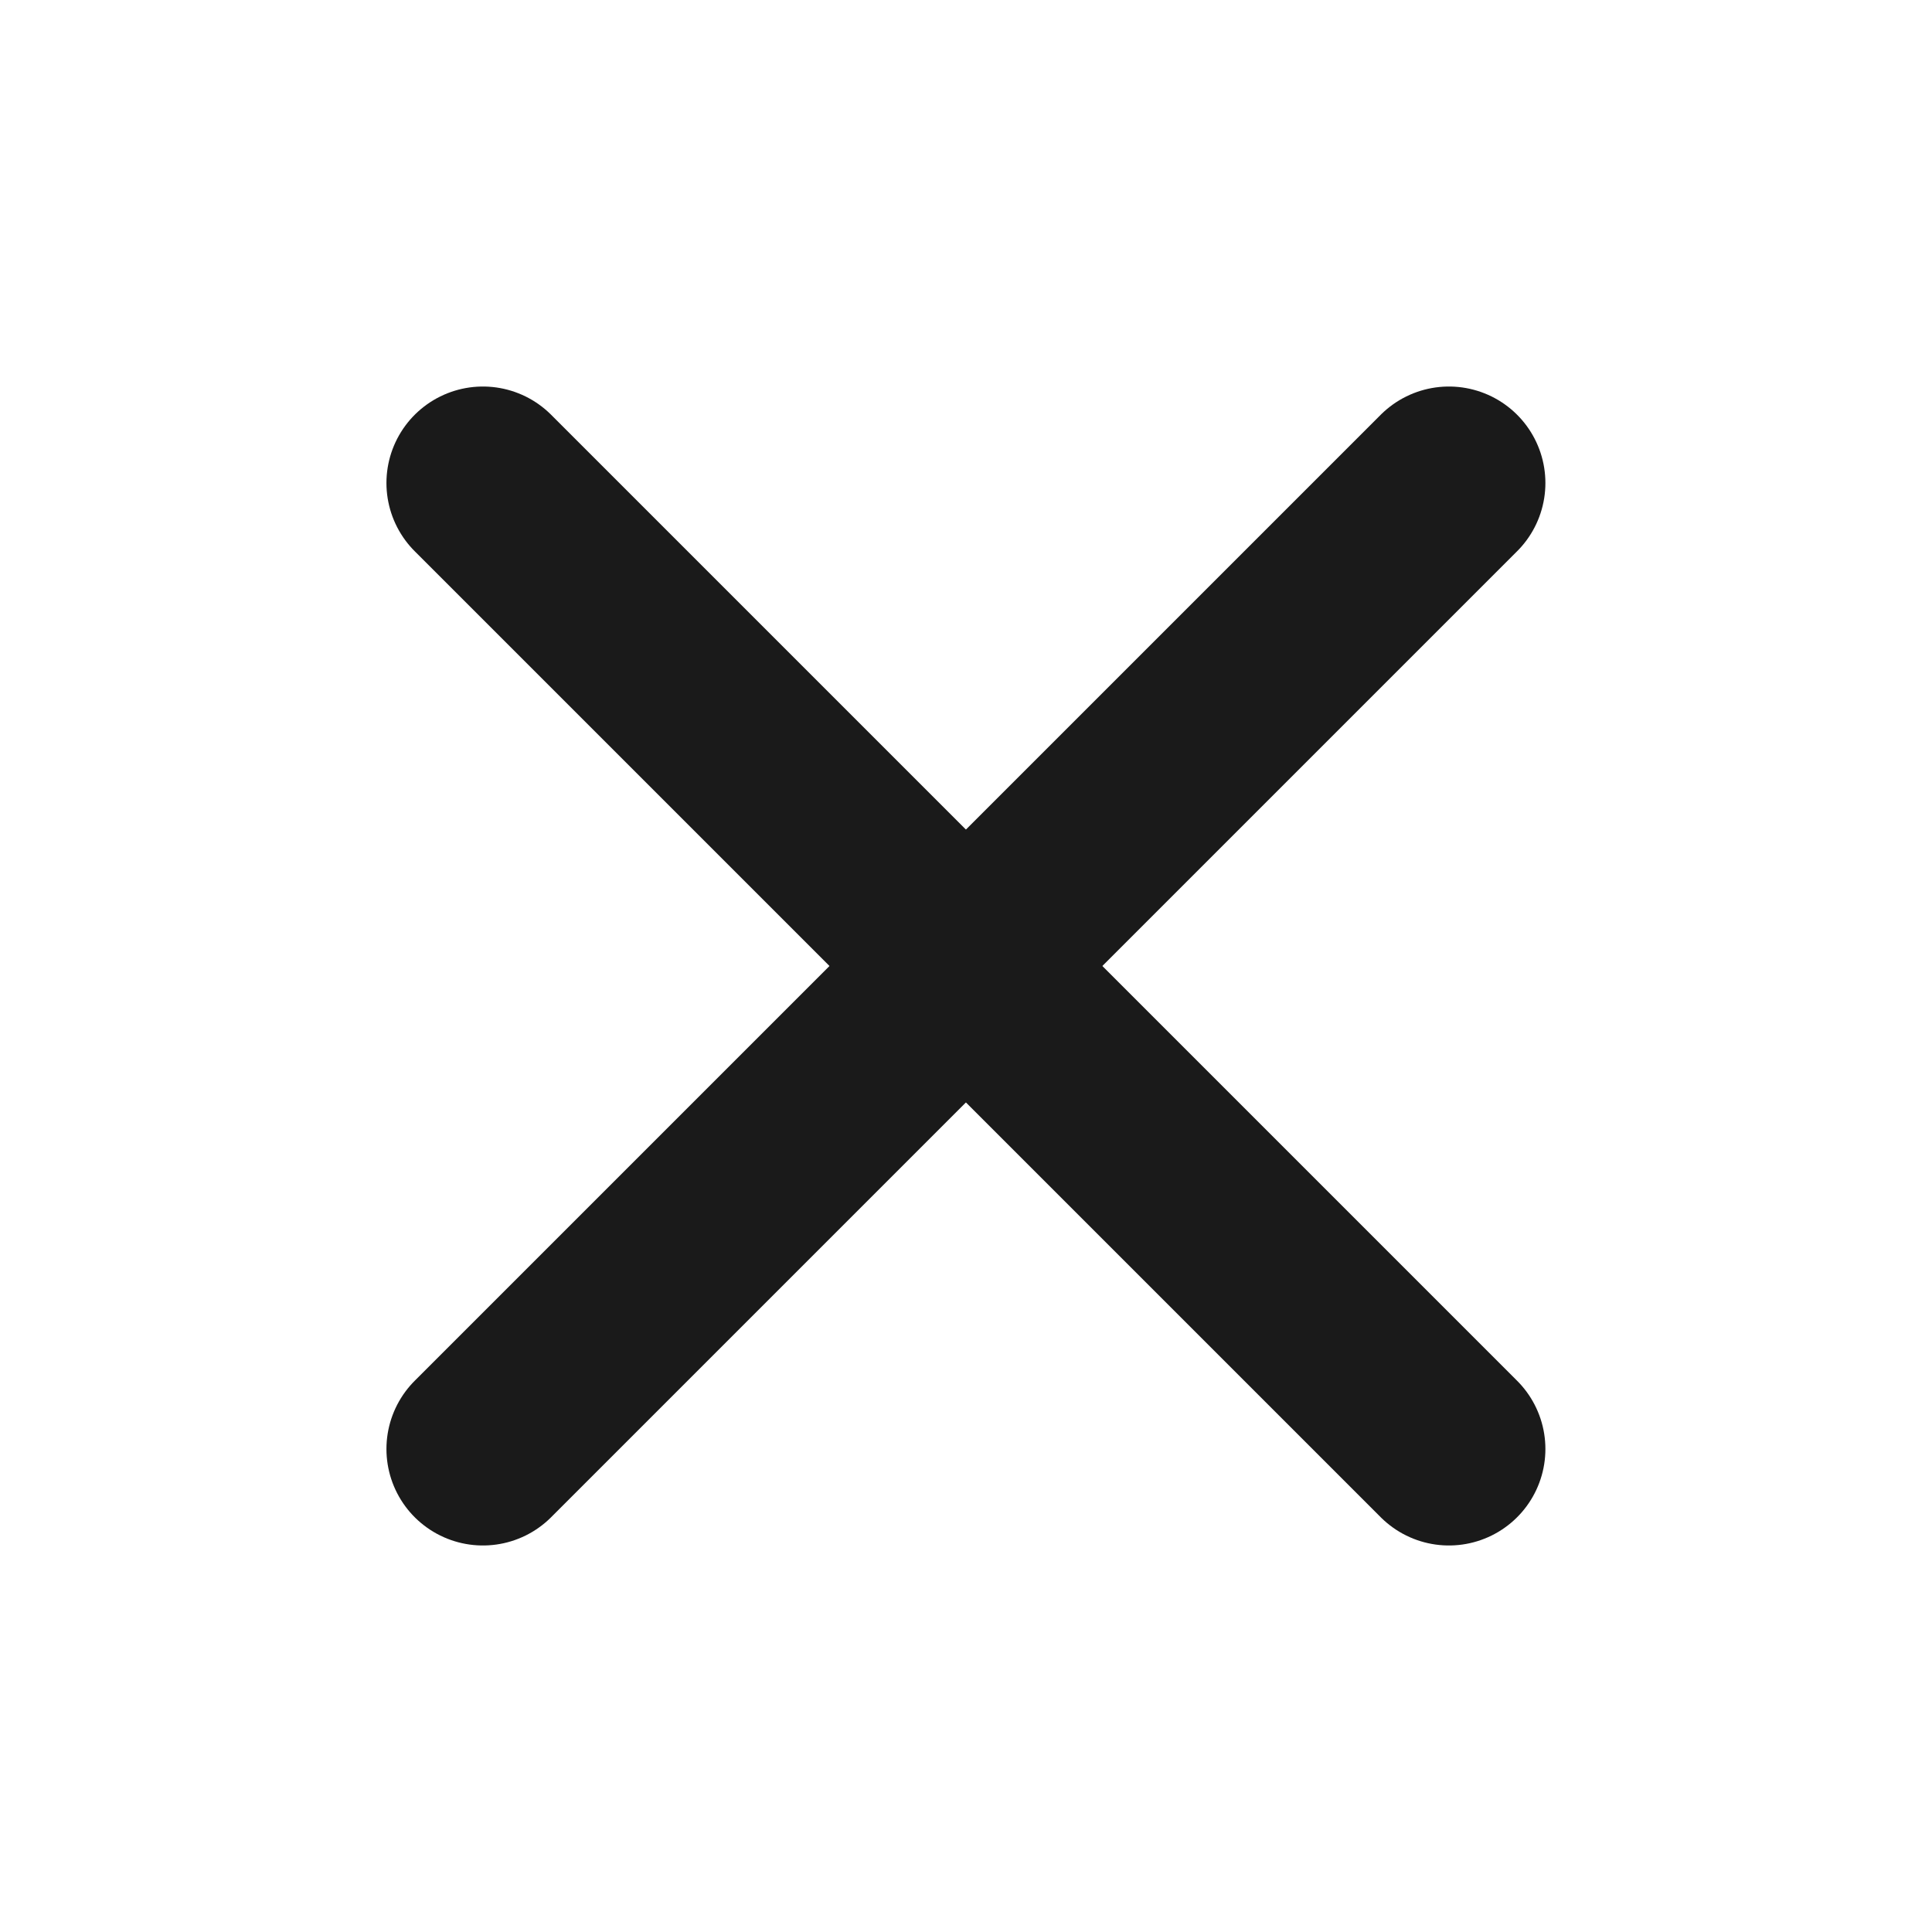 <svg width="24" height="24" viewBox="0 0 24 24" fill="none" xmlns="http://www.w3.org/2000/svg">
<path d="M17.999 6L5.999 18" stroke="#1A1A1A" stroke-width="2.397" stroke-linecap="round" stroke-linejoin="round"/>
<path d="M5.999 6L17.999 18" stroke="#1A1A1A" stroke-width="2.397" stroke-linecap="round" stroke-linejoin="round"/>
</svg>
